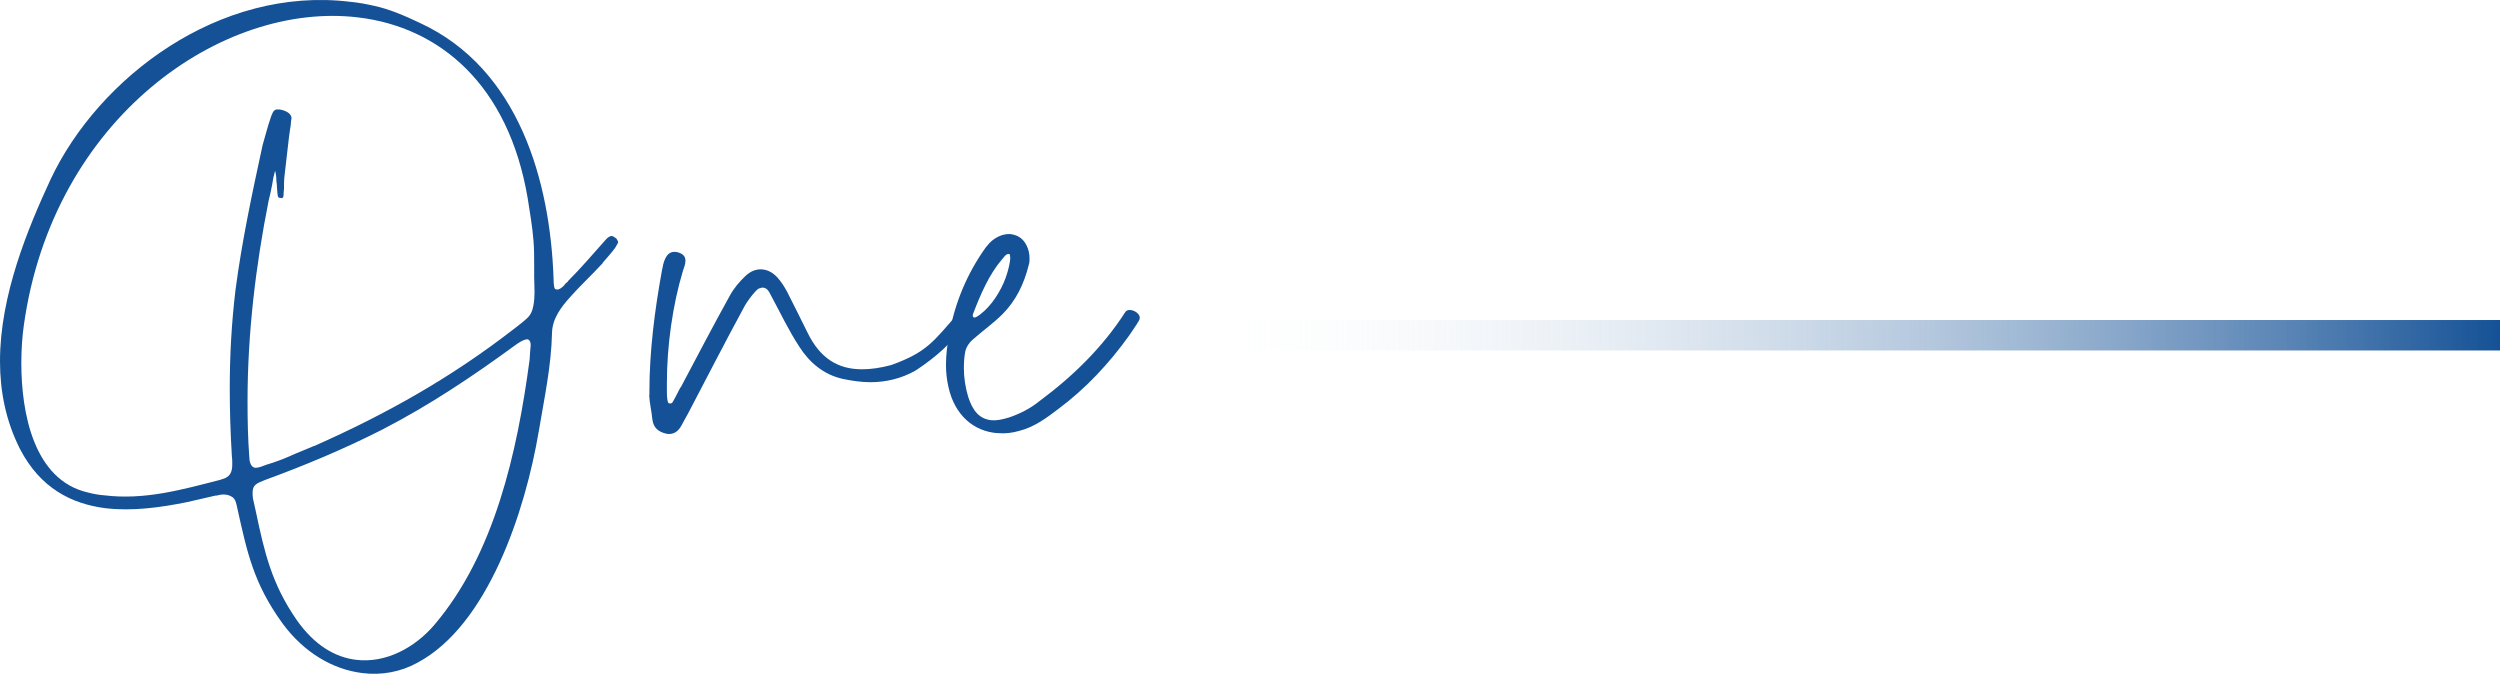 <?xml version="1.0" encoding="UTF-8"?>
<svg id="a" xmlns="http://www.w3.org/2000/svg" xmlns:xlink="http://www.w3.org/1999/xlink" viewBox="0 0 41.045 11.063">
  <defs>
    <linearGradient id="b" x1="19.431" y1="12.356" x2="41.045" y2="12.356" gradientTransform="translate(0 17.86) scale(1 -1)" gradientUnits="userSpaceOnUse">
      <stop offset="0" stop-color="#fff" stop-opacity="0"/>
      <stop offset="1" stop-color="#145196"/>
    </linearGradient>
  </defs>
  <g>
    <path d="m8.846,7.077c-.223,1.324-.838,3.188-1.992,3.803-.275.152-.592.211-.908.17-.475-.059-.949-.328-1.307-.814-.475-.656-.58-1.16-.744-1.898-.012-.053-.023-.129-.07-.17-.041-.029-.076-.041-.117-.047-.047-.006-.094,0-.135.012-.012,0-.018,0-.023.006-.012-.006-.018,0-.023,0l-.457.105c-.434.088-.896.152-1.336.1-.557-.07-1.072-.328-1.406-.973-.234-.463-.328-.949-.328-1.441,0-1.09.463-2.191.832-2.988C1.617,1.278,3.598-.234,5.754.03c.129.012.252.035.381.064.252.053.51.164.756.281,1.641.756,2.139,2.619,2.197,4.184,0,.029,0,.152.023.182.006.006.018.012.029.012.035.006.082-.029.1-.047.018-.012.029-.035.047-.053l.035-.029.006-.012c.217-.217.404-.439.609-.668.035-.041.07-.07.111-.07.018.006.041.018.07.041.012.018.029.041.029.059v.012c-.012.018-.035.059-.047.082-.053.076-.141.17-.205.246v.006c-.176.193-.369.369-.539.562-.141.158-.287.346-.293.58-.012.557-.129,1.084-.217,1.617v-.002Zm-.07-2.273c0-.088-.006-.176-.006-.258v-.193c0-.135,0-.27-.012-.41-.018-.229-.059-.457-.094-.686-.316-1.869-1.447-2.812-2.783-2.971C3.655.017.866,1.933.391,5.343c-.023.164-.041.375-.041.615,0,.826.205,1.922,1.09,2.127.088.023.182.041.27.047.662.082,1.283-.094,1.898-.252.105-.029.176-.059.199-.176.006-.029.006-.059.006-.088,0-.047,0-.088-.006-.123-.023-.381-.035-.744-.035-1.113,0-.539.029-1.072.094-1.617.105-.803.275-1.594.445-2.379l.053-.188c.023-.082.053-.188.082-.27.018-.047.041-.129.1-.129h.041c.088.012.199.059.199.146-.006.029-.012.076-.012.105-.012.064-.018.129-.029.199-.023.205-.047.398-.07.604-.006.059-.012.1-.012.158v.047c0,.035,0,.07-.006.1,0,.018,0,.076-.012.088-.006.006-.023.012-.041.006-.012,0-.029-.006-.035-.012-.018-.029-.018-.146-.023-.182v-.012c-.006-.053-.012-.1-.012-.152-.006-.029-.006-.053-.018-.088-.023.082-.035.141-.047.223-.018.088-.035.182-.059.27-.211,1.061-.346,2.174-.346,3.293,0,.305.006.609.029.914,0,.059.018.164.094.176h.012c.053,0,.117-.029.164-.047.164-.047.328-.111.48-.182.105-.041.211-.088.311-.129h.006c1.189-.527,2.25-1.125,3.27-1.916.07-.053.146-.111.211-.17.07-.059.1-.129.117-.223.012-.064.018-.141.018-.211v.002Zm-.064.861c0-.035-.006-.07-.035-.088l-.012-.006c-.064-.006-.17.07-.211.1-.697.51-1.406.984-2.18,1.383-.621.316-1.266.586-1.922.826-.146.059-.205.082-.205.211,0,.023,0,.059.006.094.012.064.035.146.047.211.141.668.258,1.189.674,1.787.293.416.633.609.973.65.486.059.967-.199,1.289-.58.979-1.154,1.354-2.812,1.559-4.348.006-.059.006-.123.012-.176,0-.018.006-.041.006-.064h0Z" fill="#145196" stroke-width="0"/>
    <path d="m10.662,6.485v-.064c0-.65.088-1.336.205-1.975.023-.129.059-.311.205-.311.029,0,.064.006.1.023.064.029.082.076.082.123,0,.053-.023.111-.041.164-.17.562-.264,1.236-.264,1.84v.152c0,.064.006.17.029.182.006,0,.012.006.023.006s.029-.006.035-.012c.018-.023.105-.193.123-.229.006-.012.012-.023.023-.035.264-.498.527-1.002.803-1.5.064-.117.158-.229.258-.322.076-.07.158-.105.246-.105.1,0,.193.047.27.129.064.07.117.152.164.24.111.217.223.445.334.668.205.422.498.604.896.604.146,0,.305-.023.48-.07.586-.211.691-.387,1.084-.832.041-.047.088-.064.123-.064.041,0,.064.018.064.064s-.023.105-.082.193c-.217.299-.463.51-.768.715l-.029.018c-.229.129-.48.188-.738.188-.146,0-.299-.023-.445-.053-.322-.07-.557-.275-.721-.533-.176-.27-.311-.557-.463-.838-.029-.059-.064-.129-.135-.129-.012,0-.023,0-.035.006-.041.006-.064.035-.088.059-.059.064-.129.158-.17.229-.322.592-.627,1.189-.938,1.781-.035.064-.07.123-.1.182-.047.088-.111.146-.205.146-.018,0-.035,0-.053-.006-.123-.029-.205-.094-.223-.229-.012-.135-.047-.27-.053-.404h.004Z" fill="#145196" stroke-width="0"/>
    <path d="m16.381,7.112c-.404-.029-.709-.305-.809-.756-.029-.123-.041-.246-.041-.369,0-.17.023-.334.053-.498.094-.521.293-.996.598-1.424.023-.023.041-.053.064-.076.105-.105.229-.152.34-.146.047.006.094.018.135.041.111.059.182.205.182.357,0,.035,0,.07-.012.105-.076.311-.211.592-.434.814-.146.146-.322.27-.48.41-.059.047-.111.123-.129.199-.018.094-.023.182-.023.275,0,.152.023.311.07.469.076.24.193.369.387.387.082.006.176-.012.287-.047.176-.059.346-.146.492-.264.562-.416,1.049-.896,1.418-1.471.018-.023.047-.029.076-.029.076.006.158.064.158.129,0,.018-.006.035-.018.053-.047.082-.105.158-.158.24-.328.457-.709.867-1.166,1.207-.193.146-.387.293-.639.357-.123.035-.24.047-.352.035v.002Zm-.41-1.928c0,.012.006.029.029.029h.006c.023-.006.059-.029.082-.047.023-.023.053-.041.076-.064.17-.158.311-.404.375-.627.012-.041.047-.164.047-.246,0-.023-.006-.047-.012-.059h-.012c-.006,0-.023,0-.029.006-.023.006-.059.053-.076.076l-.006.006c-.211.246-.352.574-.469.879-.006.012-.012.029-.012.047h0Z" fill="#145196" stroke-width="0"/>
  </g>
  <line x1="19.431" y1="5.504" x2="41.045" y2="5.504" fill="none" stroke="url(#b)" stroke-miterlimit="10" stroke-width=".5"/>
</svg>